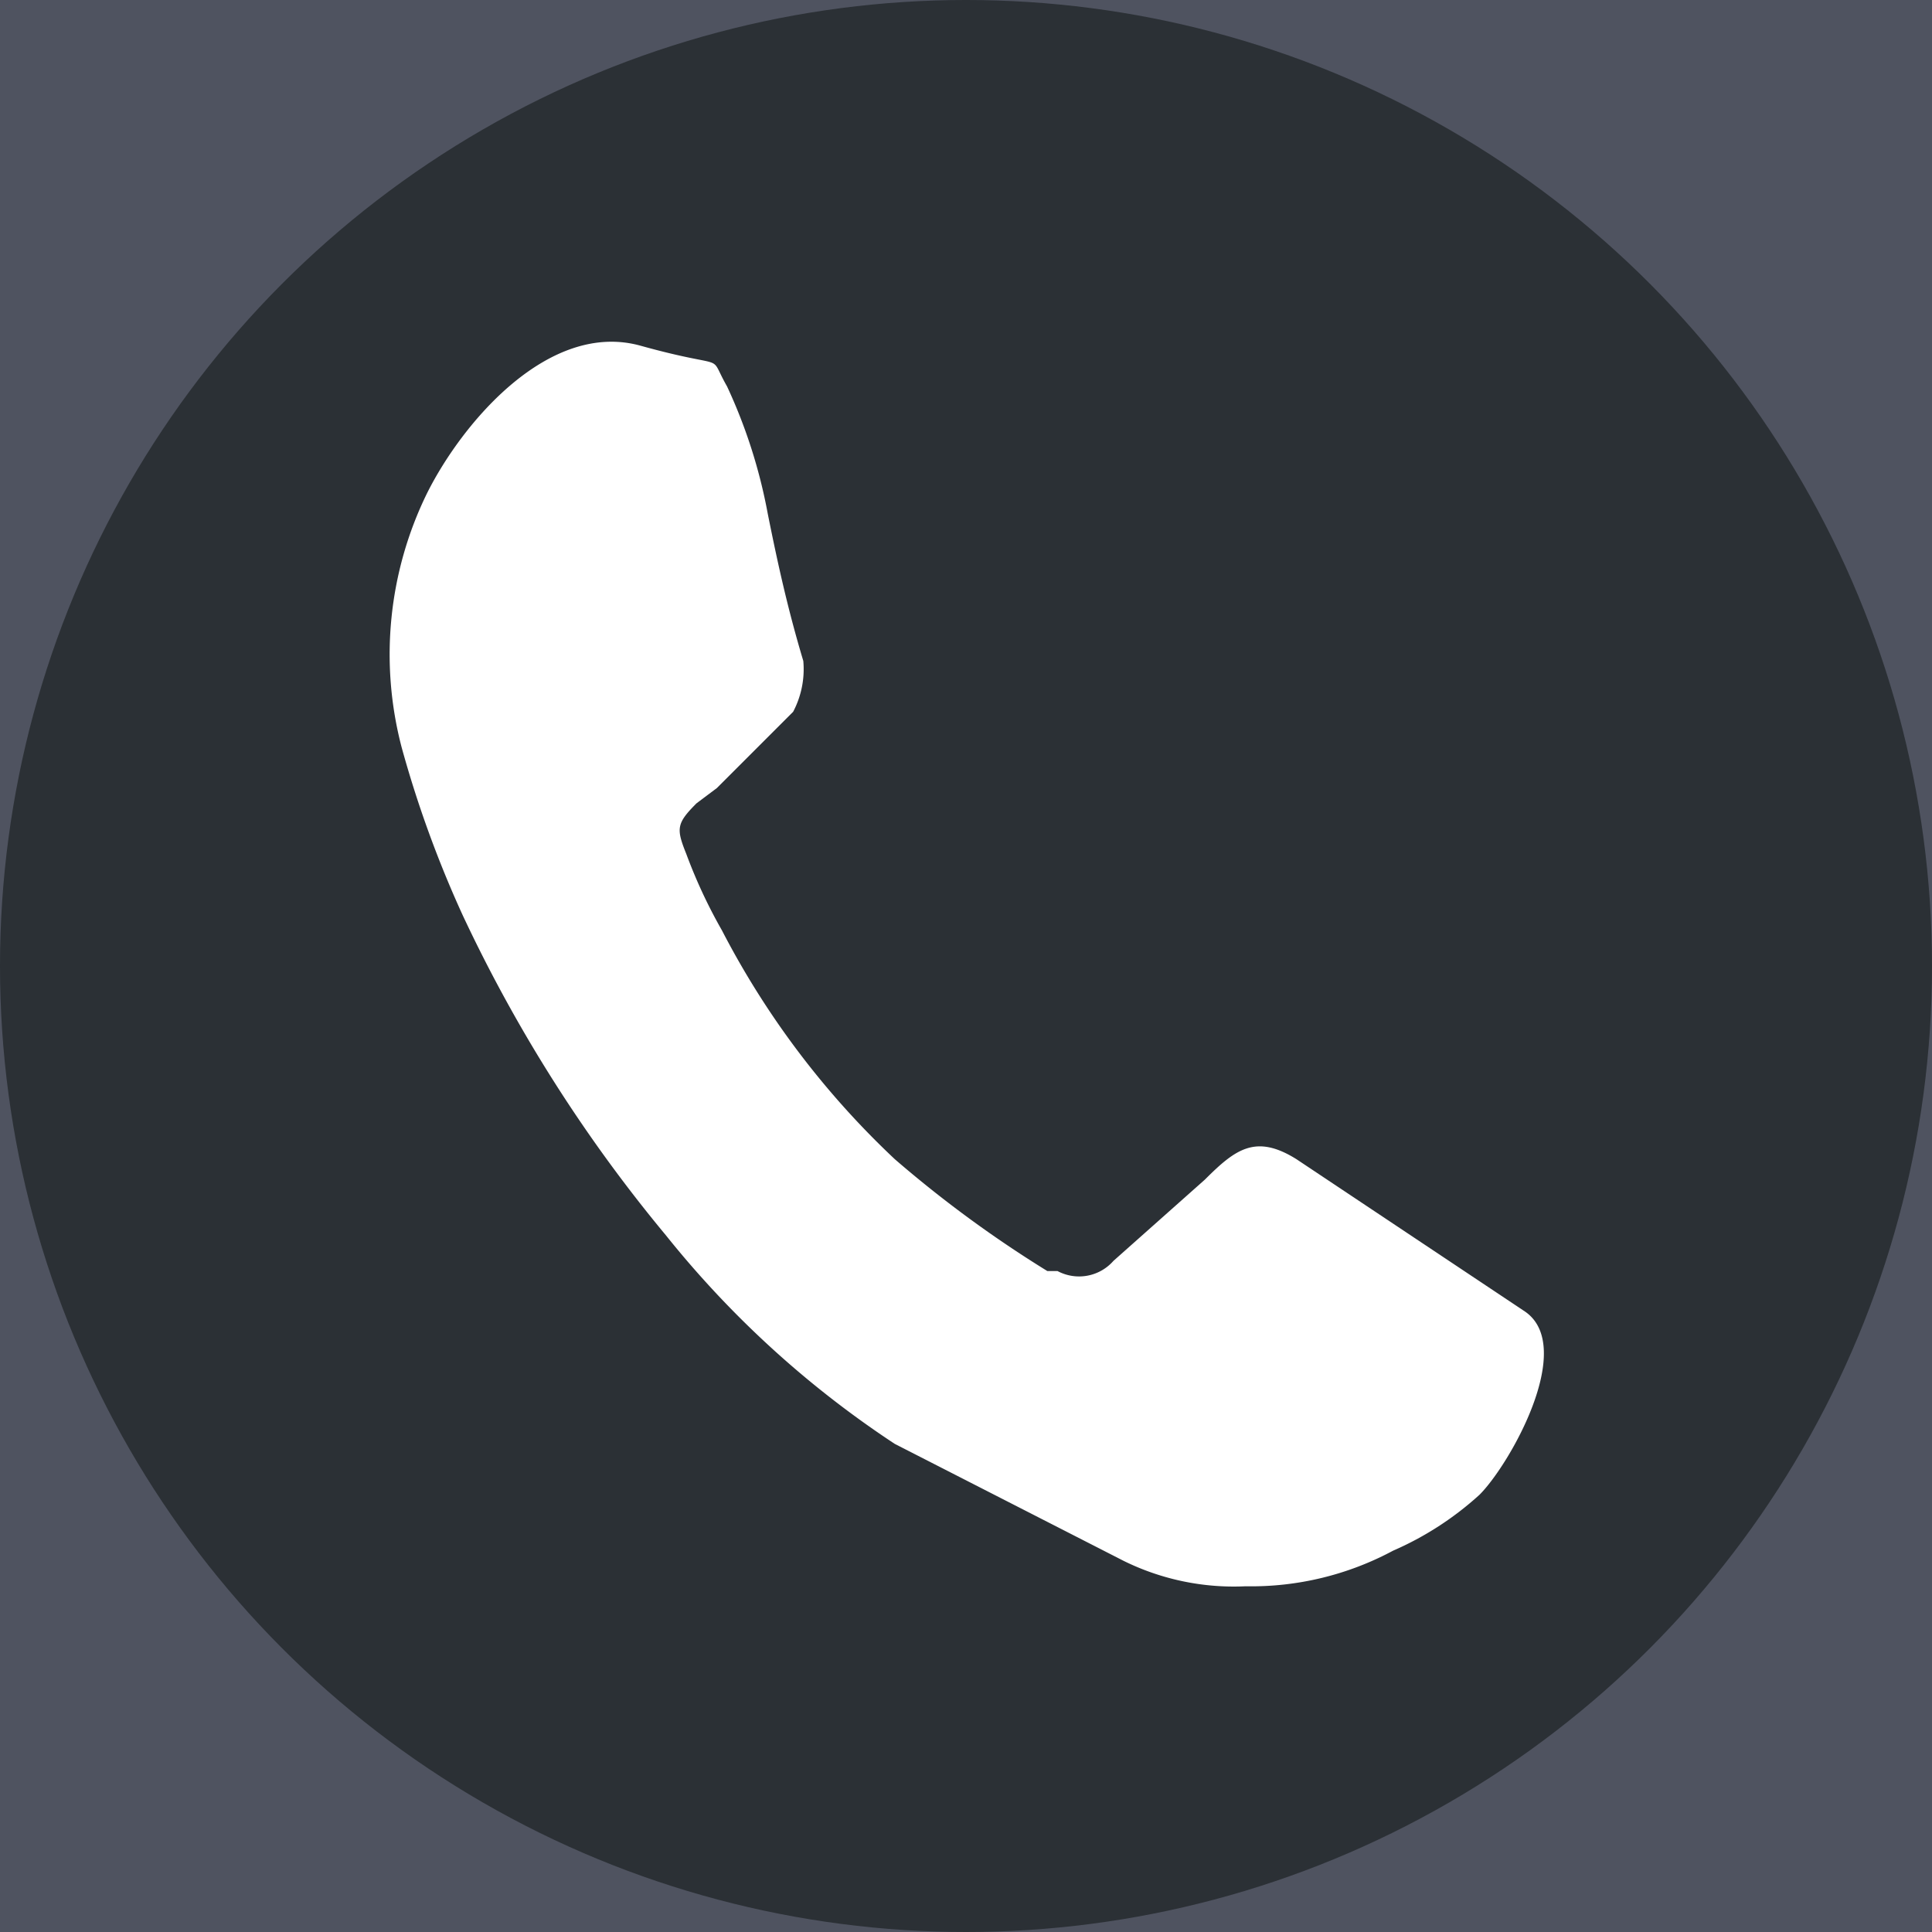 <svg id="Layer_1" data-name="Layer 1" xmlns="http://www.w3.org/2000/svg" width="38" height="38" viewBox="0 0 38 38"><defs><style>.cls-1{fill:#4f5360;}.cls-2{fill:#2b3035;}.cls-3{fill:#fff;}</style></defs><title>tel2</title><rect class="cls-1" width="38" height="38"/><circle class="cls-2" cx="19" cy="19" r="19"/><path class="cls-3" d="M24.5,31.2a4.9,4.9,0,0,1-2.4-.5l-4.5-2.3a19.5,19.5,0,0,1-4.5-4.1,29.3,29.3,0,0,1-4-6.3,21.9,21.9,0,0,1-1.2-3.3,7.2,7.2,0,0,1,.5-5c.7-1.4,2.4-3.4,4.2-2.9s1.3.1,1.7.8a10.4,10.4,0,0,1,.8,2.5c.2,1,.4,1.9.7,2.9a1.8,1.8,0,0,1-.2,1l-1.5,1.5-.4.3c-.4.4-.4.5-.2,1a10.1,10.1,0,0,0,.7,1.5,16.7,16.7,0,0,0,3.4,4.5,23.2,23.2,0,0,0,3,2.2h.2a.9.9,0,0,0,1.1-.2l1.8-1.6c.6-.6,1-.9,1.8-.4l4.5,3c1,.7-.3,3-.9,3.6a6.2,6.2,0,0,1-1.7,1.1A5.9,5.9,0,0,1,24.5,31.2Z"/></svg>